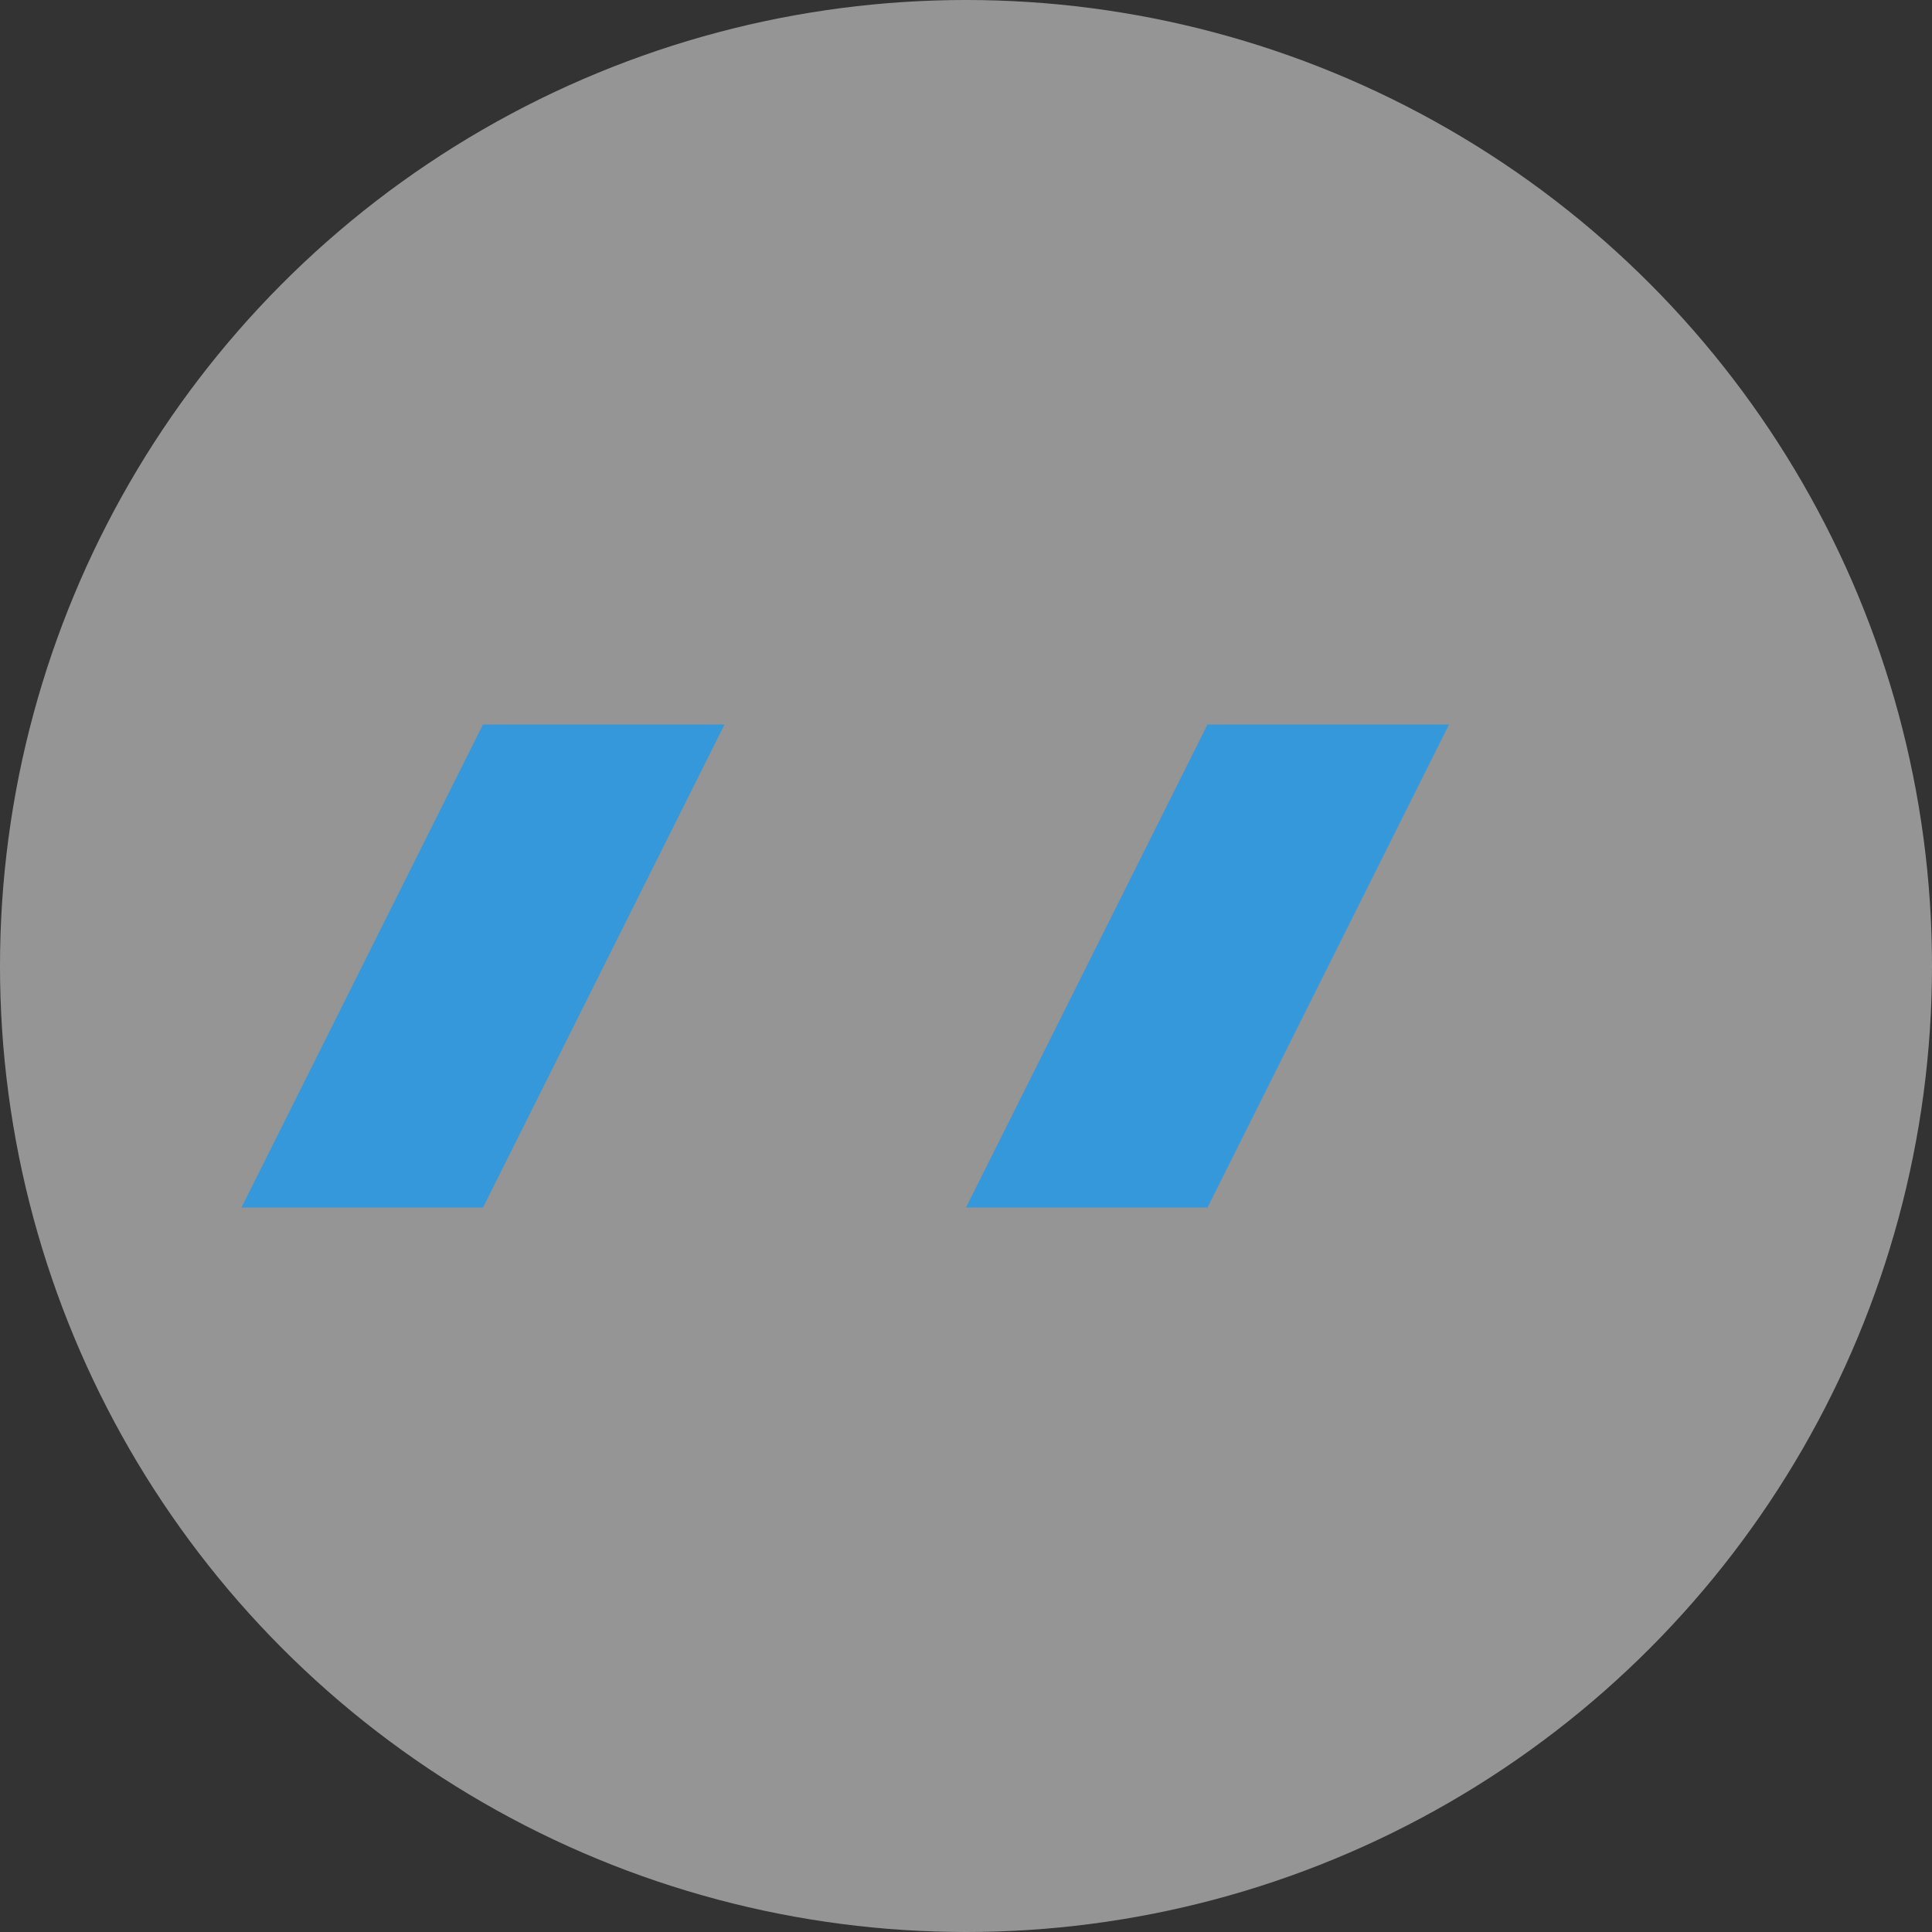 <svg xmlns="http://www.w3.org/2000/svg" width="40" height="40" viewBox="0 0 40 40">
  <rect x="0" y="0" width="40" height="40" fill="#333333" stroke="none"/>
  <style>
    .primary { fill: #3498db; }
    .secondary { fill: #2c3e50; }
    .bg { fill: #f8f9fa; opacity: 0.5; }
  </style>
  
  <!-- Background Circle -->
  <circle class="bg" cx="20" cy="20" r="20"/>
  
  <!-- Double Quote Mark -->
  <path class="primary" d="M10,15 L5,25 L10,25 L15,15 L10,15 Z M25,15 L20,25 L25,25 L30,15 L25,15 Z"/>
</svg>
